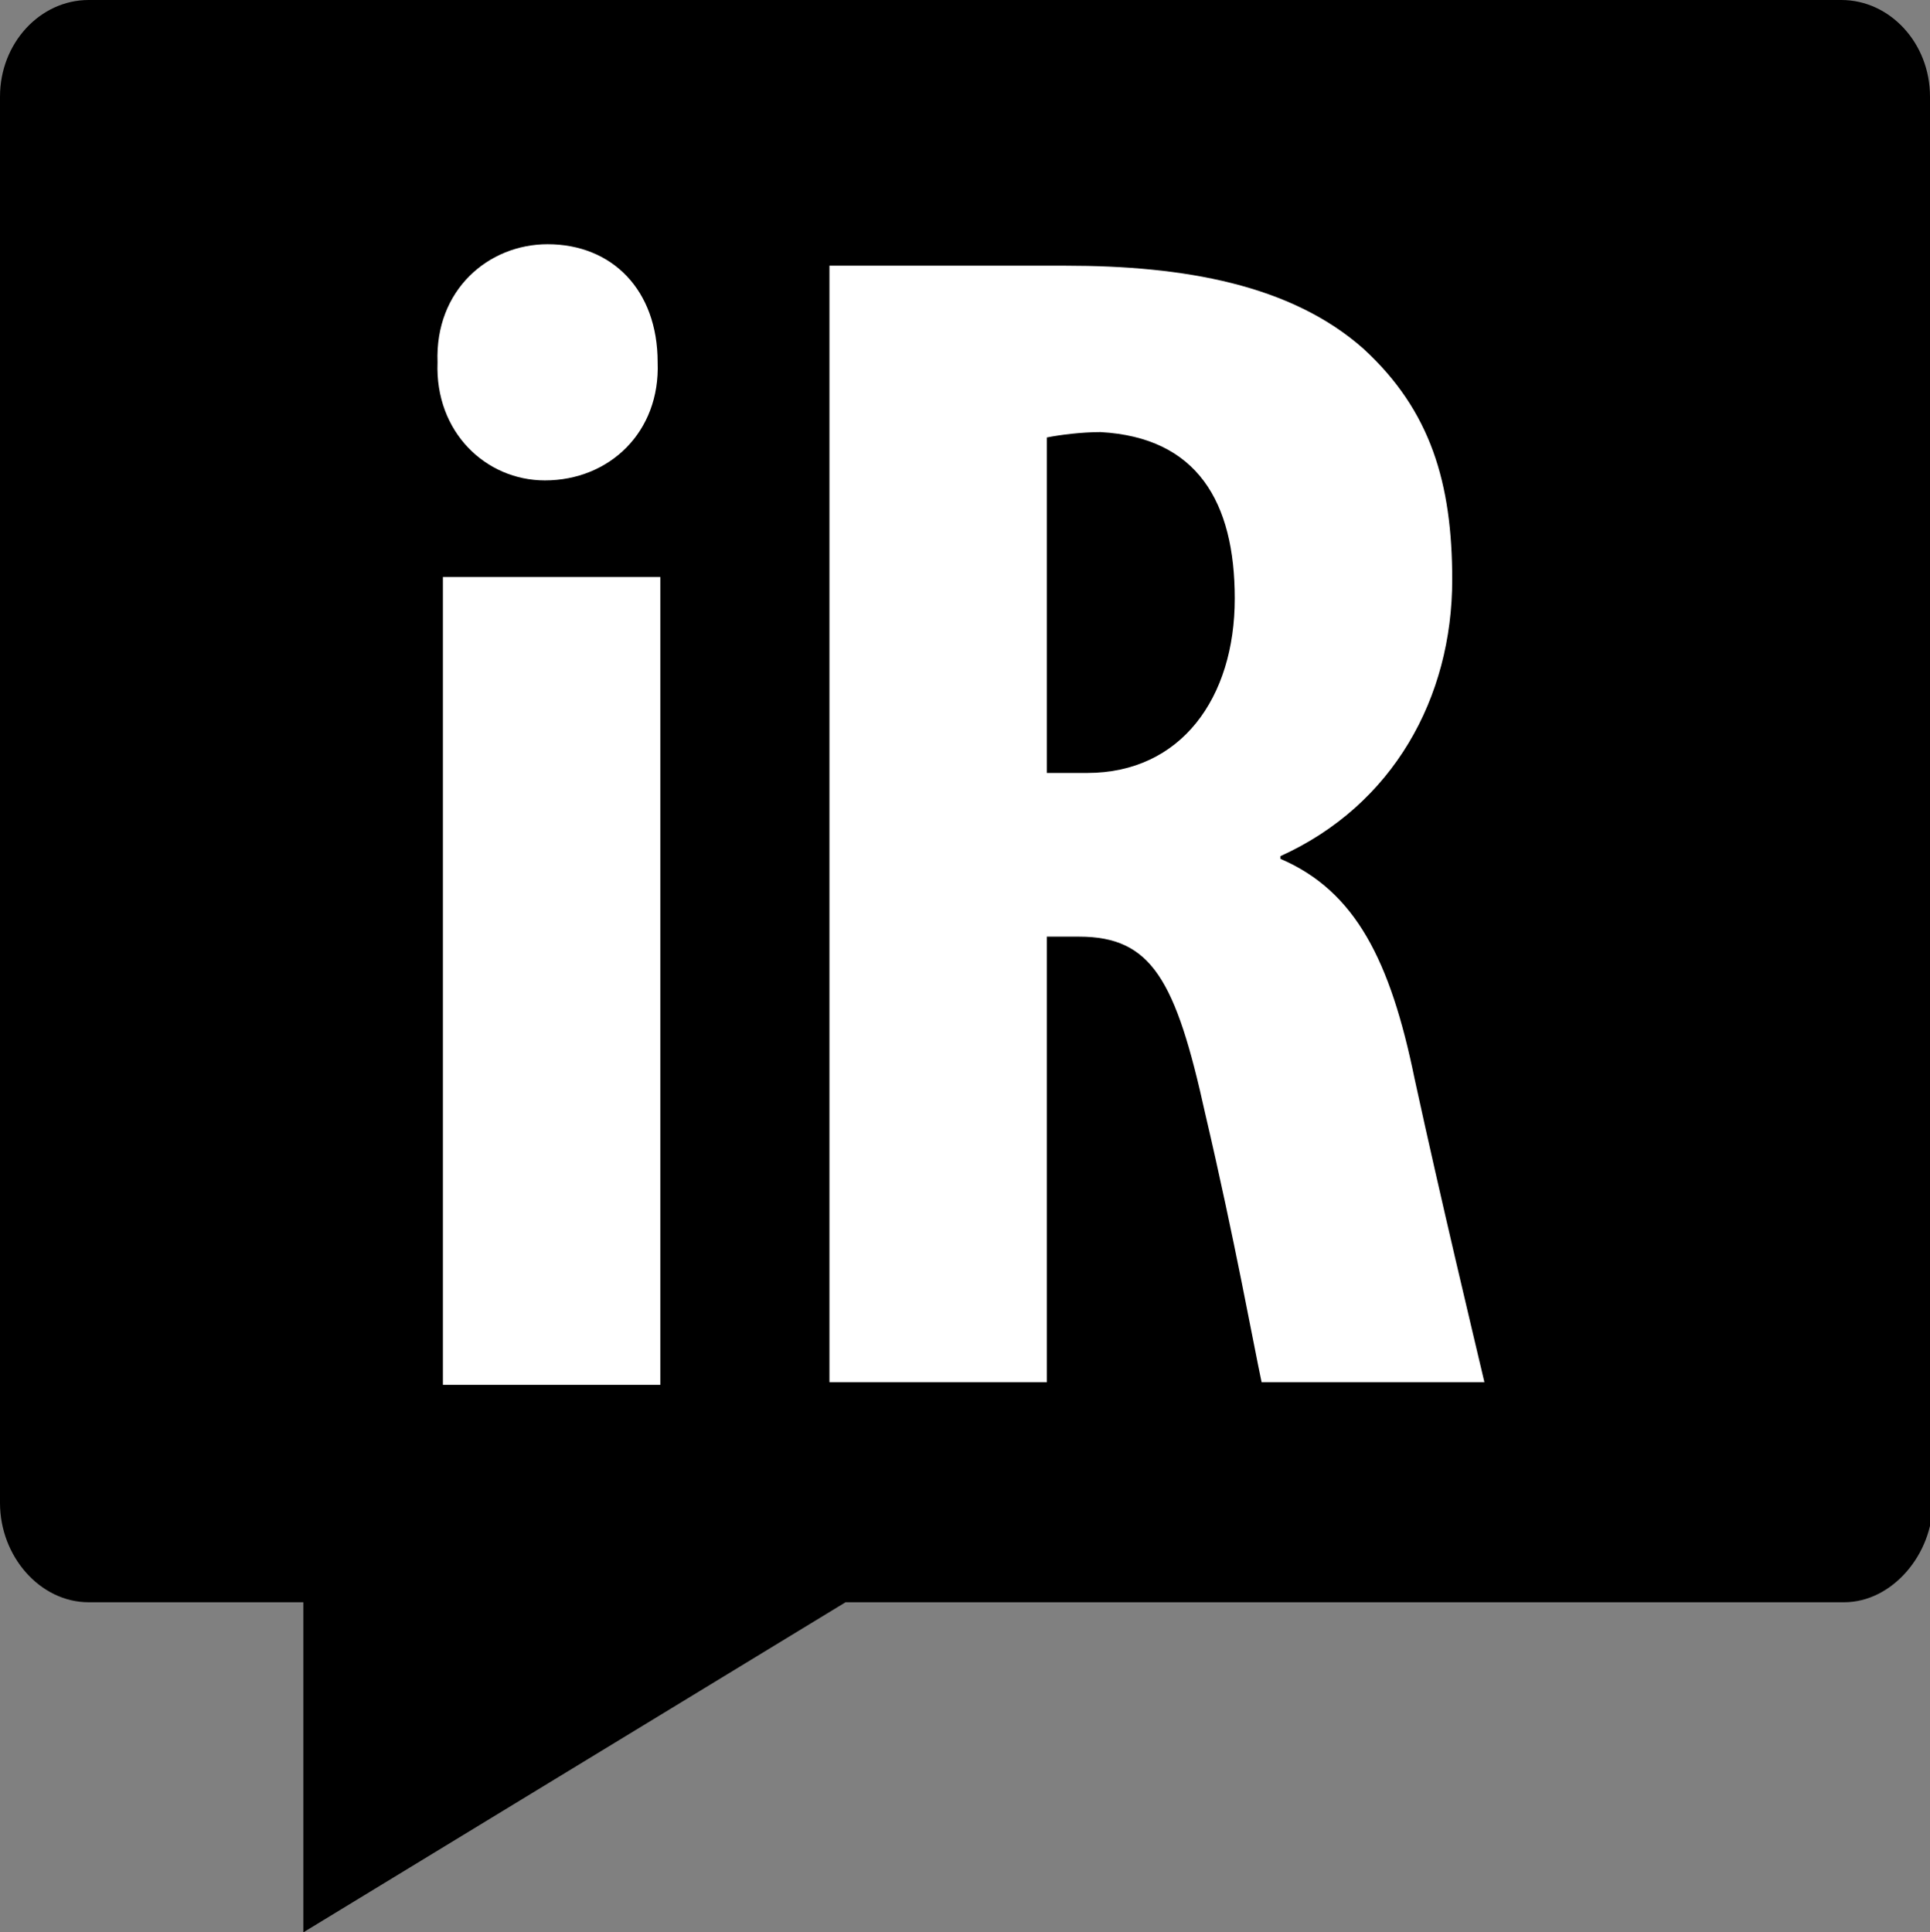 <?xml version="1.0" encoding="utf-8"?>
<!-- Generator: Adobe Illustrator 23.0.6, SVG Export Plug-In . SVG Version: 6.00 Build 0)  -->
<svg version="1.1" xmlns="http://www.w3.org/2000/svg" xmlns:xlink="http://www.w3.org/1999/xlink" x="0px" y="0px" width="71.9px"
	 height="72px" viewBox="0 0 71.9 72" enable-background="new 0 0 71.9 72" xml:space="preserve">
<rect x="0" y="0" width="71.9" height="72" fill="#808080" stroke="none"/>
<g id="Layer_2">
</g>
<g id="Layer_1">
	<g>
		<path fill-rule="evenodd" clip-rule="evenodd" d="M71.9,3.6c0-2-1.5-3.6-3.3-3.6H3.3C1.5,0,0,1.6,0,3.6L0,56c0,2,1.5,3.7,3.3,3.7
			h8V72l20.2-12.3h37.2c1.8,0,3.3-1.8,3.3-3.7L71.9,3.6z"/>
		<g>
			<path fill="#FFFFFF" d="M24.5,13.5c0.1,2.6-1.8,4.4-4.2,4.4c-2.2,0-4.1-1.8-4-4.4c-0.1-2.7,1.9-4.4,4.1-4.4
				C22.8,9.1,24.5,10.8,24.5,13.5z M16.5,51.6V21.5h8.1v30.1H16.5z"/>
			<path fill="#FFFFFF" d="M30.9,9.9c2.7,0,5.7,0,8.8,0c4.4,0,8.4,0.7,11.1,3.1c2.5,2.3,3.3,5,3.3,8.6c0,4.4-2.2,8.4-6.4,10.3v0.1
				c2.8,1.2,4.1,3.8,5,8.2c1,4.6,2.2,9.6,2.6,11.3H47c-0.3-1.4-1-5.3-2.1-10c-1.1-5-2-6.6-4.7-6.6H39v16.6h-8.1V9.9z M39,28.8h1.5
				c3.5,0,5.5-2.8,5.5-6.5c0-3.6-1.4-6-5-6.2c-0.7,0-1.5,0.1-2,0.2V28.8z"/>
		</g>
	</g>
</g>
</svg>
